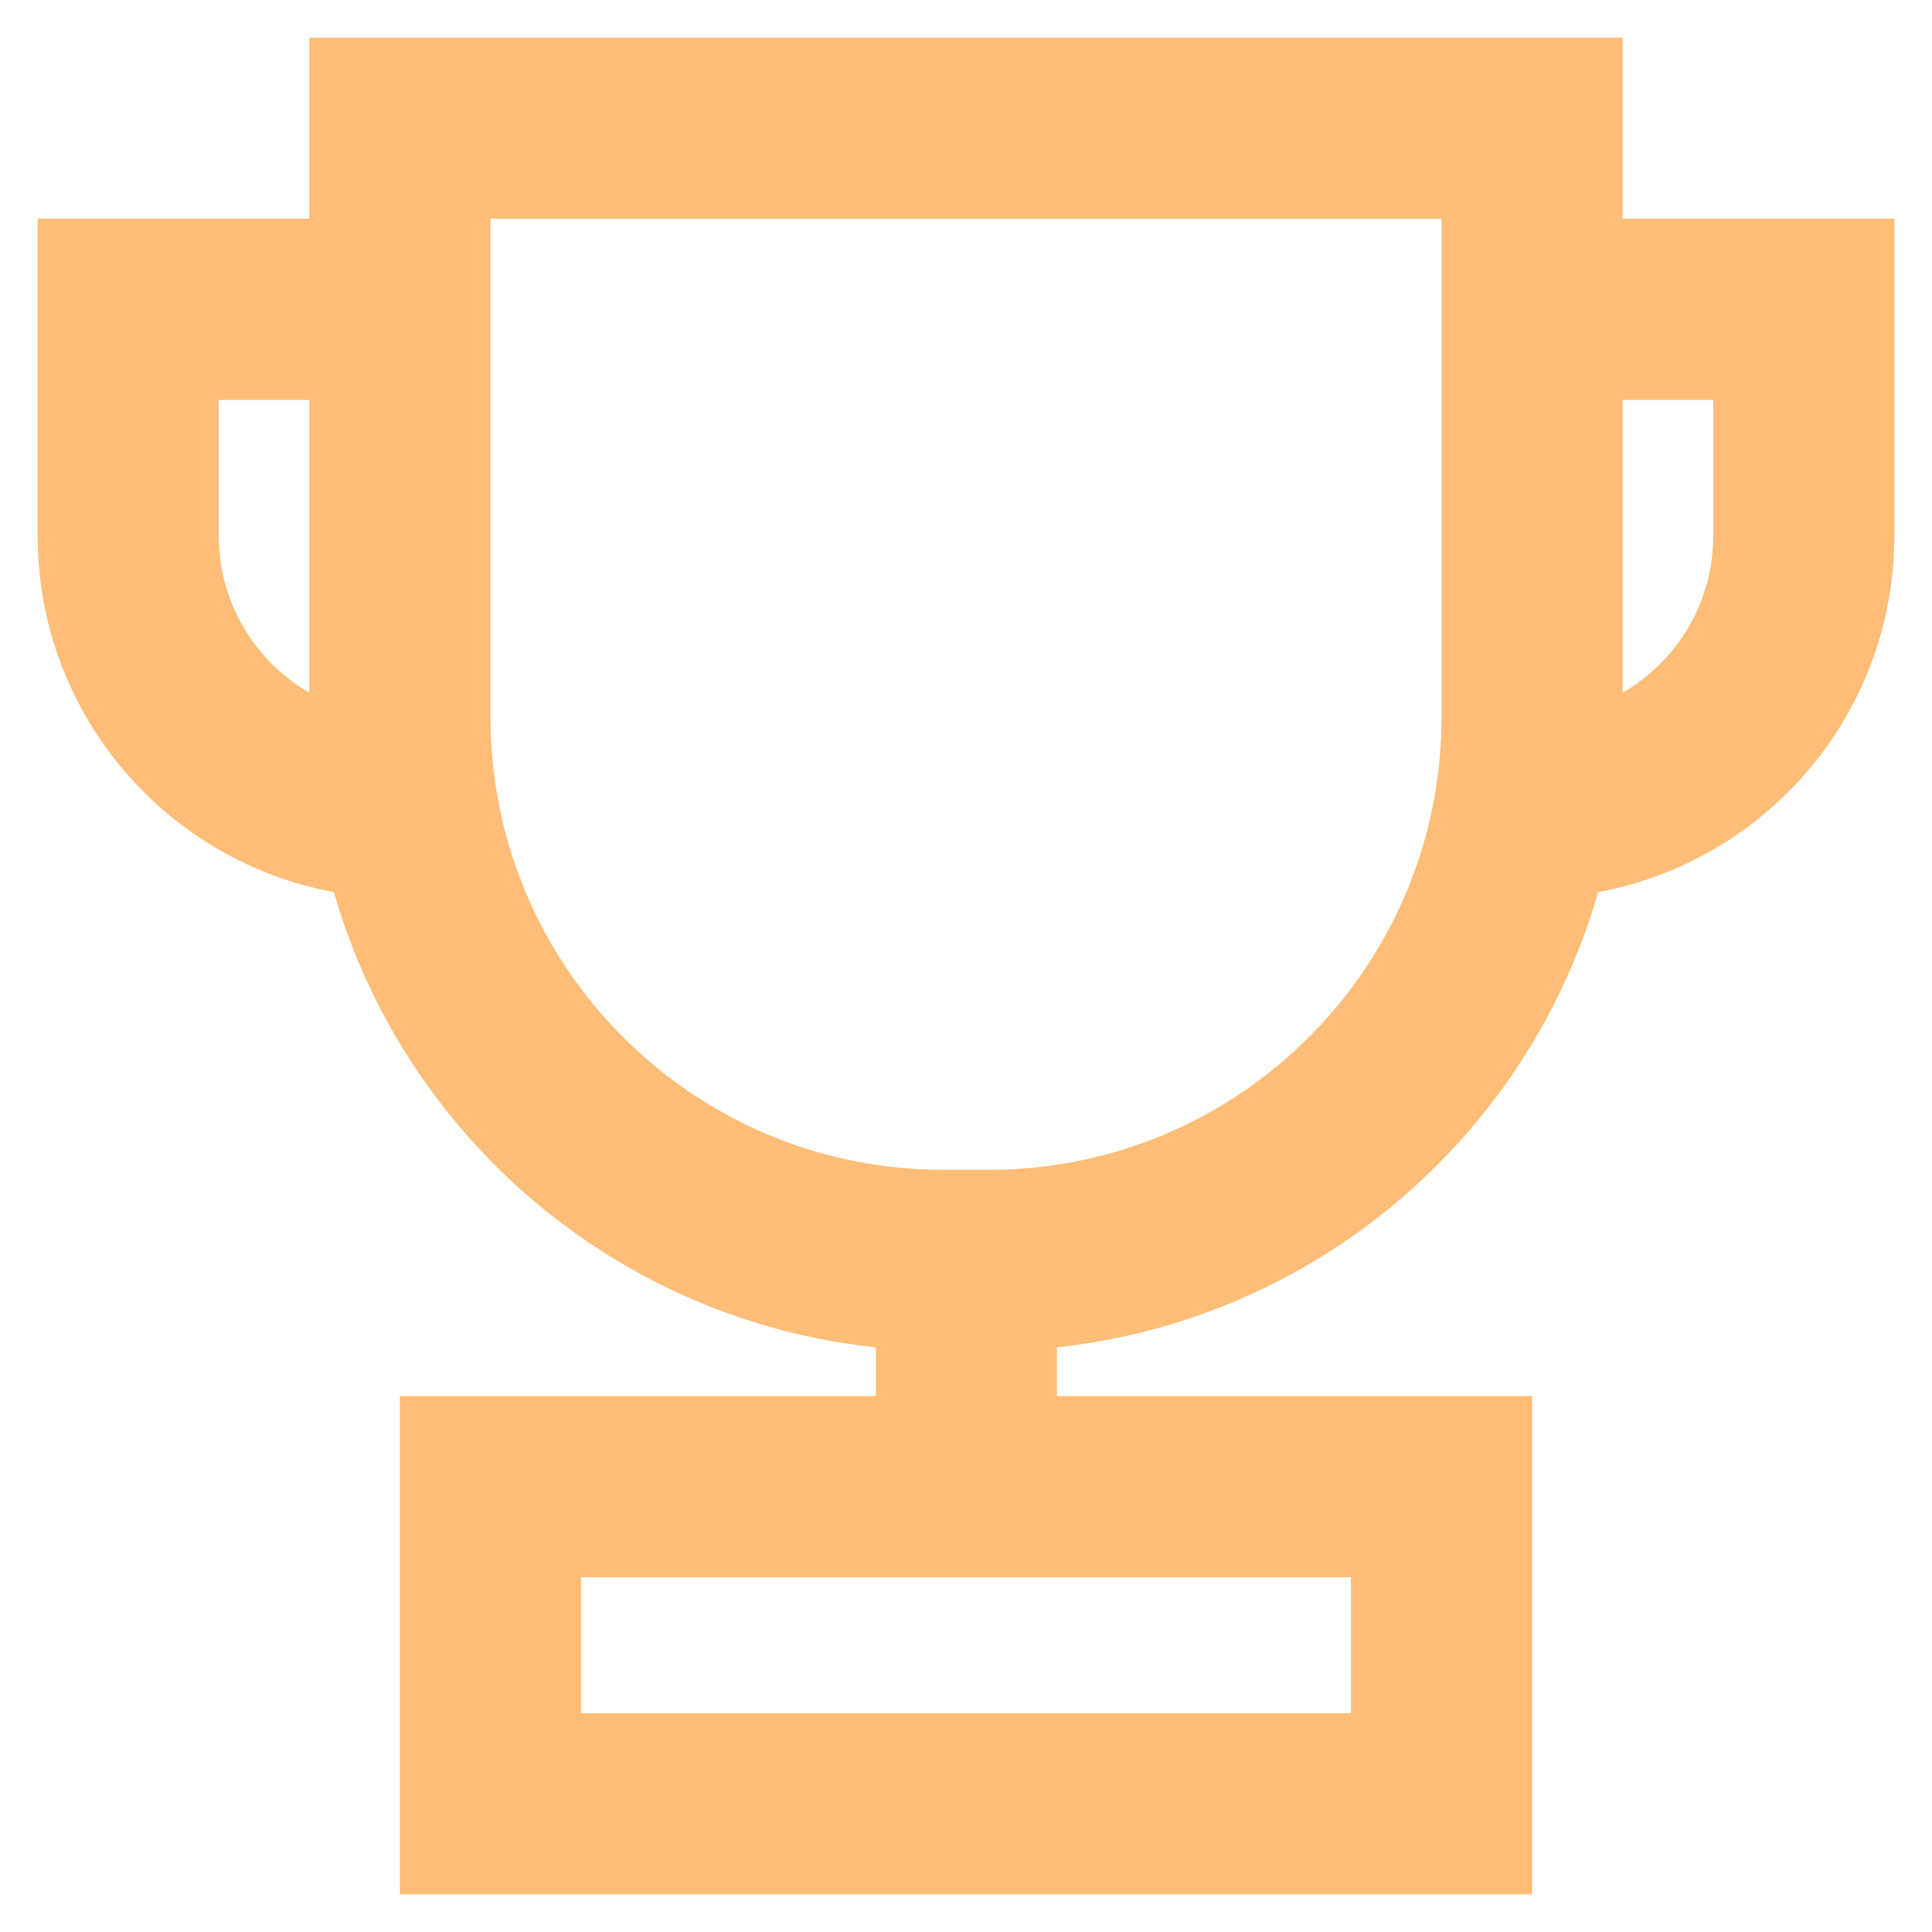 <svg width="16" height="16" viewBox="0 0 16 16" fill="none" xmlns="http://www.w3.org/2000/svg">
    <path d="M8.003 12.5V10.25M12.688 2.562H14.938V4.438C14.938 5.68 13.93 6.688 12.688 6.688M3.312 2.562H1.062V4.438C1.062 5.68 2.07 6.688 3.312 6.688M3.312 1.062H12.688V5.938C12.688 8.423 10.673 10.438 8.188 10.438H7.812C5.327 10.438 3.312 8.423 3.312 5.938V1.062ZM4.062 12.312H11.938V14.938H4.062V12.312Z" stroke="#FFBD77" stroke-width="1.5"/>
</svg>
